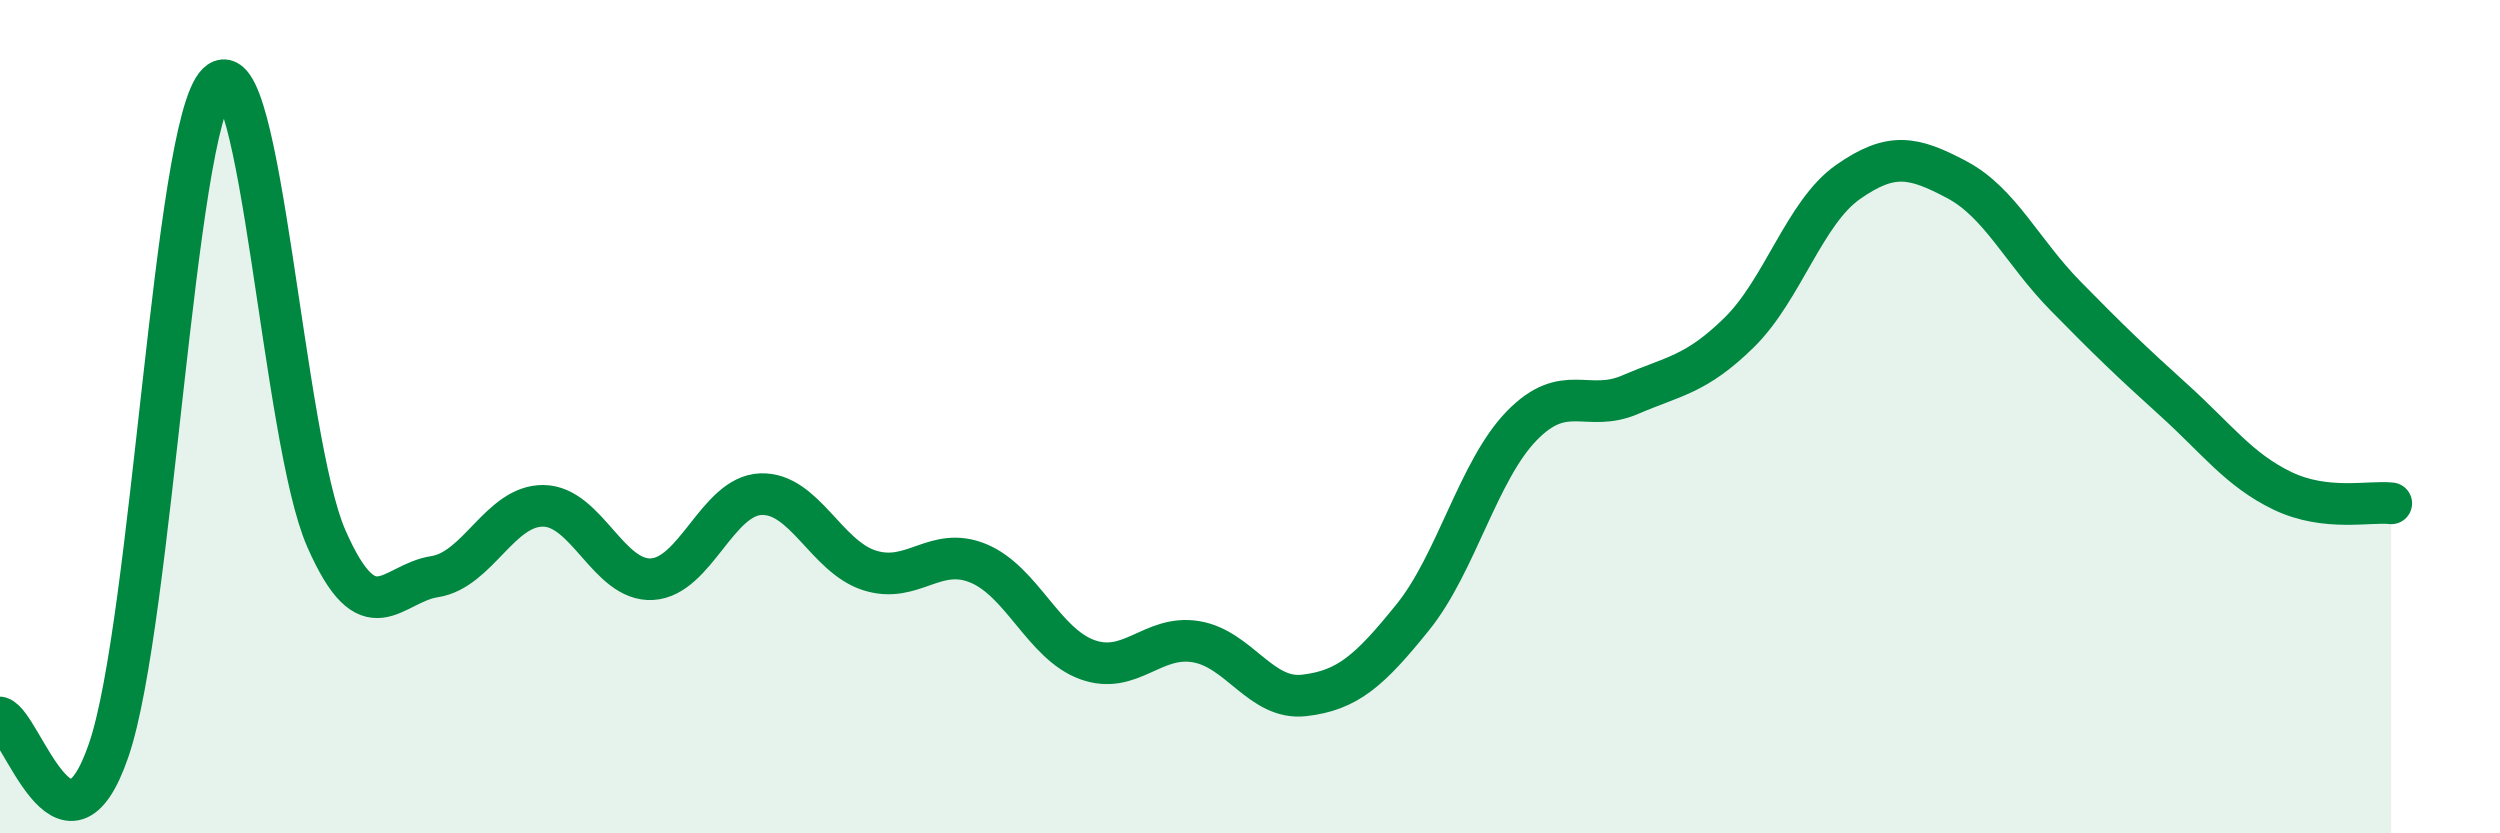 
    <svg width="60" height="20" viewBox="0 0 60 20" xmlns="http://www.w3.org/2000/svg">
      <path
        d="M 0,17.22 C 0.52,17.38 1.57,21.04 2.61,18 C 3.65,14.96 4.18,3.02 5.22,2 C 6.26,0.98 6.79,10.55 7.83,12.92 C 8.87,15.29 9.39,14 10.43,13.84 C 11.47,13.68 12,12.13 13.04,12.14 C 14.08,12.15 14.61,13.96 15.65,13.9 C 16.69,13.84 17.22,11.9 18.26,11.86 C 19.3,11.82 19.83,13.36 20.87,13.69 C 21.91,14.02 22.44,13.09 23.48,13.52 C 24.52,13.95 25.05,15.45 26.09,15.83 C 27.13,16.21 27.66,15.23 28.7,15.4 C 29.74,15.57 30.26,16.81 31.3,16.69 C 32.34,16.57 32.87,16.1 33.91,14.81 C 34.95,13.52 35.48,11.29 36.52,10.22 C 37.56,9.15 38.09,9.92 39.13,9.47 C 40.17,9.02 40.7,9 41.74,7.98 C 42.78,6.96 43.31,5.1 44.35,4.37 C 45.39,3.64 45.92,3.76 46.96,4.31 C 48,4.86 48.53,6.04 49.57,7.1 C 50.61,8.16 51.13,8.66 52.17,9.6 C 53.21,10.54 53.74,11.28 54.78,11.78 C 55.82,12.28 56.87,12.02 57.39,12.08L57.39 20L0 20Z"
        fill="#008740"
        opacity="0.1"
        stroke-linecap="round"
        stroke-linejoin="round"
      />
      <path
        d="M 0,17.22 C 0.52,17.38 1.57,21.04 2.61,18 C 3.65,14.96 4.18,3.02 5.22,2 C 6.26,0.98 6.79,10.55 7.83,12.92 C 8.87,15.29 9.39,14 10.43,13.84 C 11.47,13.68 12,12.13 13.04,12.14 C 14.08,12.15 14.61,13.96 15.65,13.9 C 16.69,13.84 17.22,11.9 18.26,11.86 C 19.3,11.82 19.83,13.36 20.87,13.69 C 21.91,14.02 22.44,13.09 23.48,13.52 C 24.52,13.95 25.05,15.45 26.09,15.83 C 27.13,16.21 27.66,15.23 28.7,15.4 C 29.74,15.57 30.26,16.81 31.3,16.69 C 32.34,16.57 32.87,16.1 33.91,14.81 C 34.95,13.52 35.48,11.29 36.52,10.22 C 37.56,9.15 38.09,9.92 39.13,9.47 C 40.17,9.02 40.7,9 41.74,7.98 C 42.78,6.96 43.31,5.1 44.35,4.37 C 45.39,3.64 45.92,3.76 46.96,4.31 C 48,4.86 48.53,6.04 49.57,7.1 C 50.61,8.16 51.13,8.66 52.17,9.6 C 53.21,10.54 53.74,11.28 54.78,11.78 C 55.82,12.28 56.87,12.02 57.39,12.08"
        stroke="#008740"
        stroke-width="1"
        fill="none"
        stroke-linecap="round"
        stroke-linejoin="round"
      />
    </svg>
  